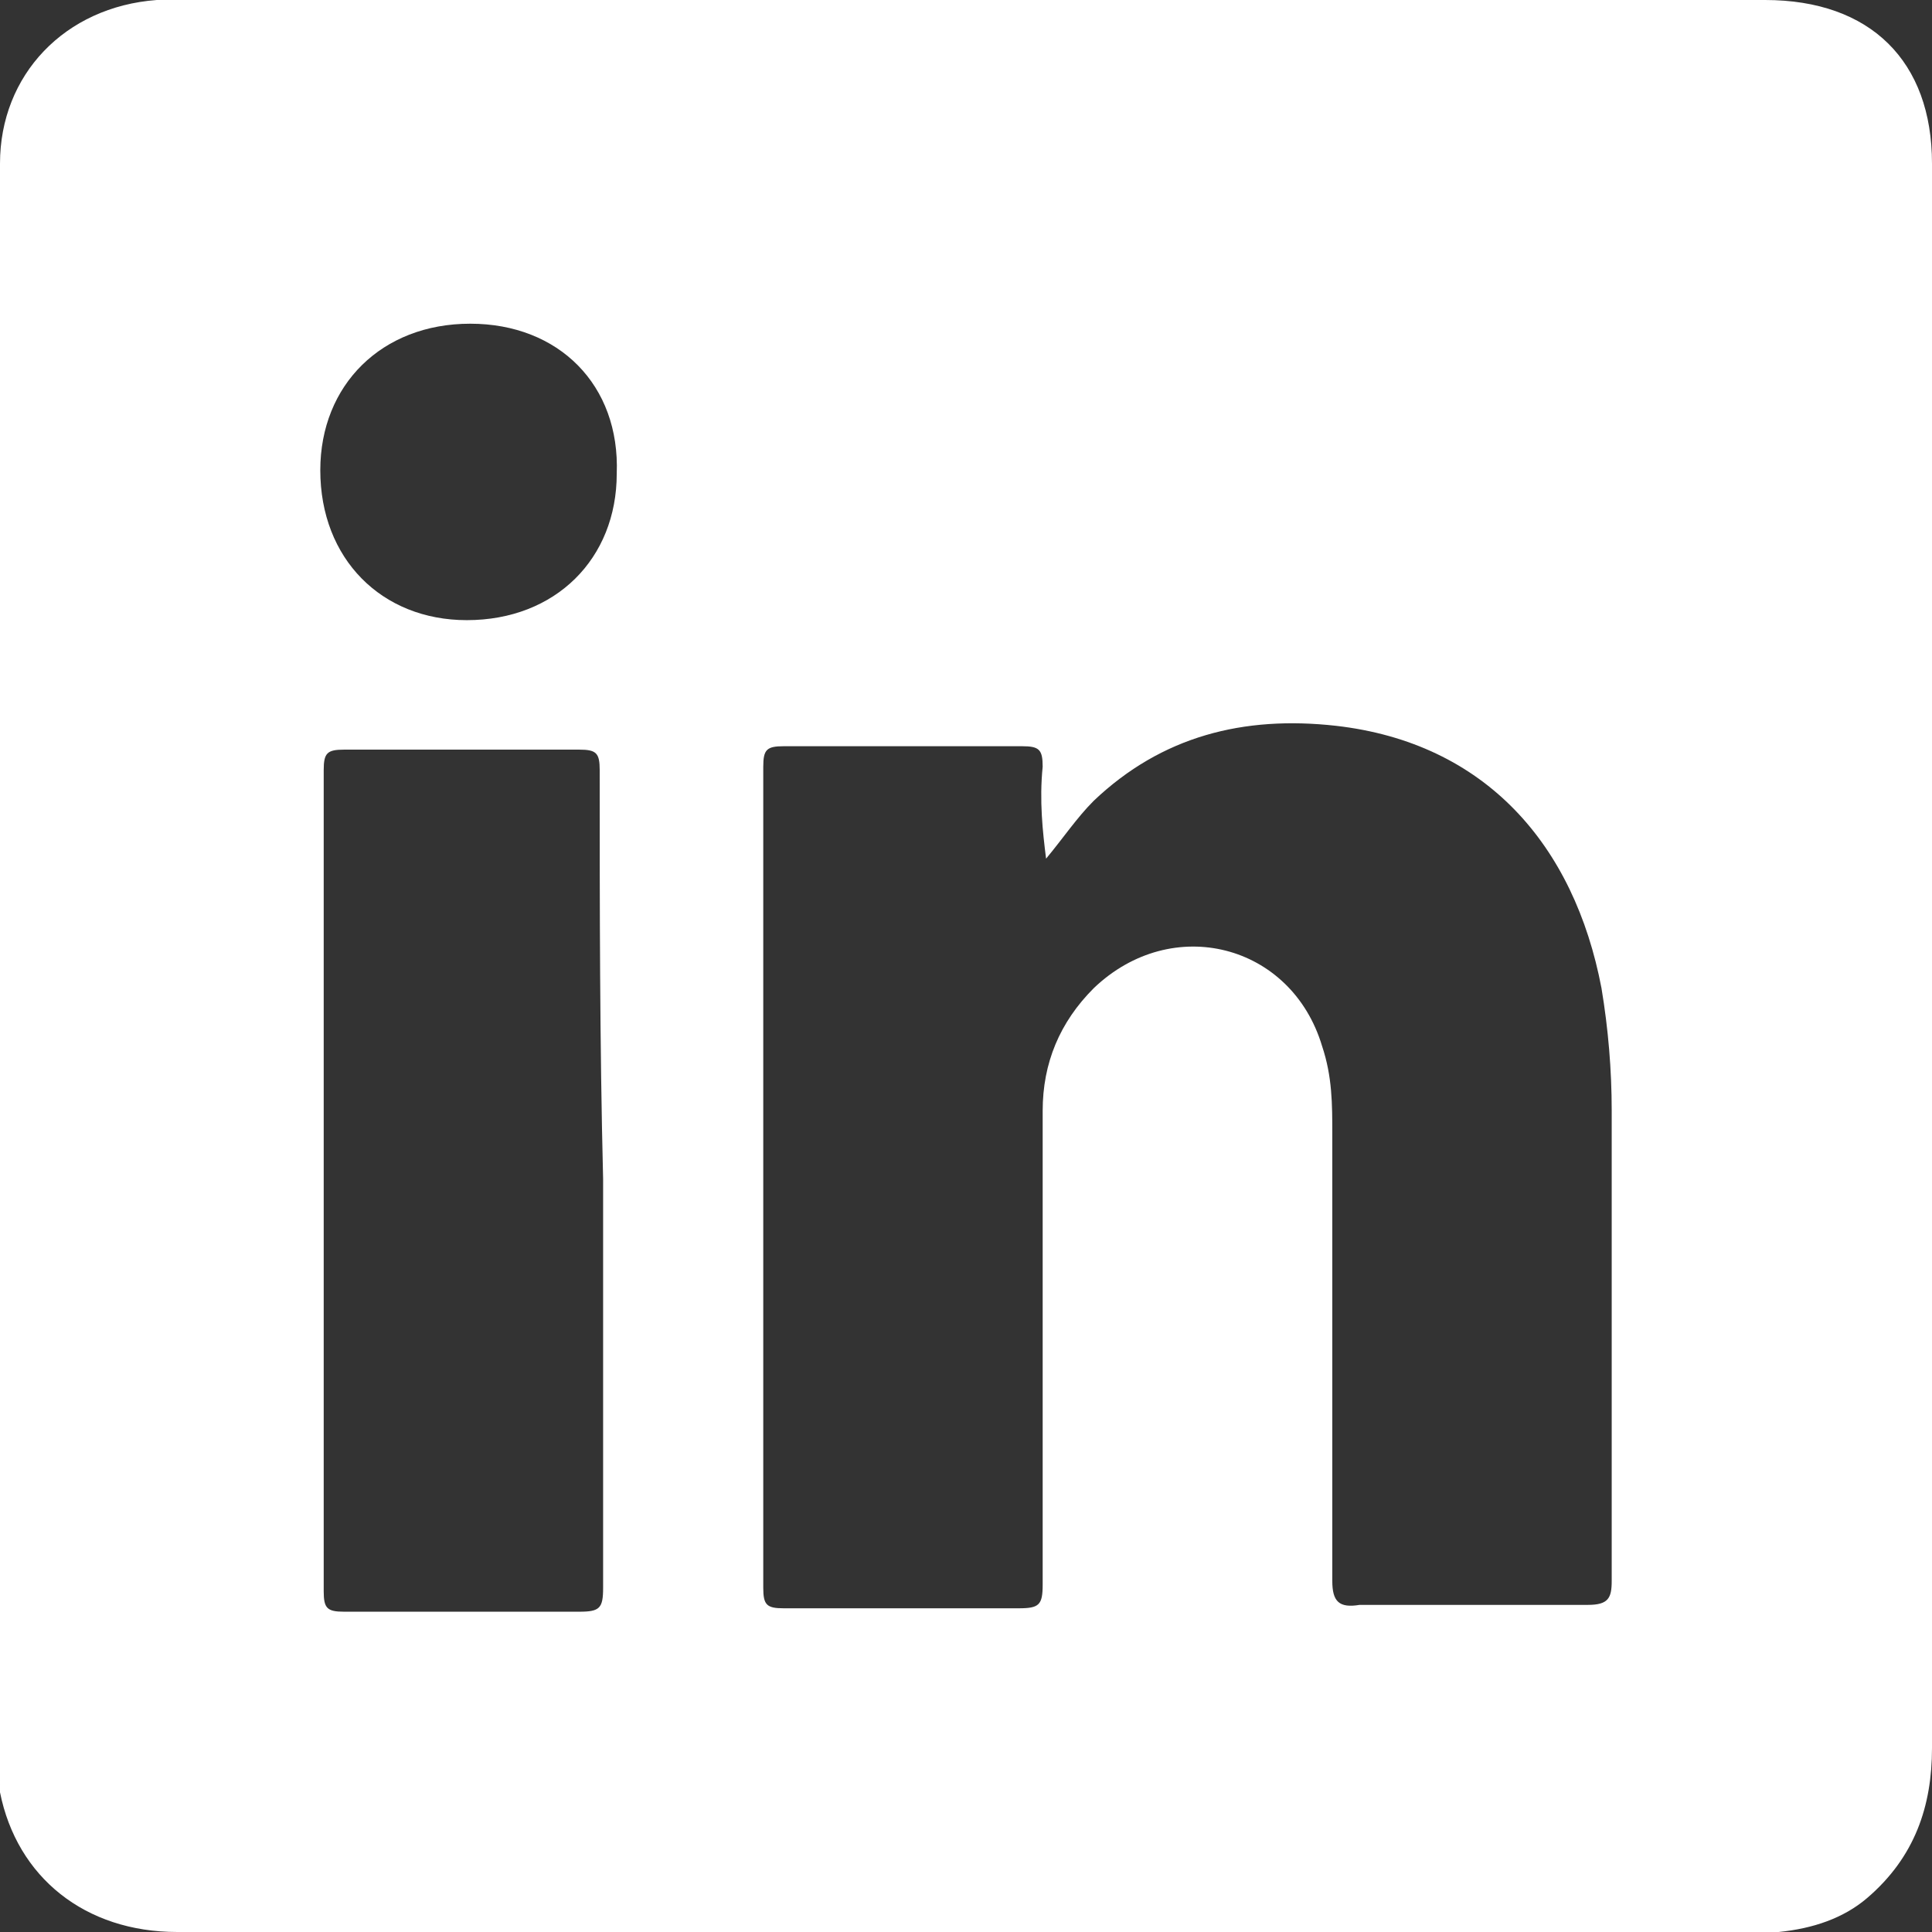<?xml version="1.0" encoding="utf-8"?>
<!-- Generator: Adobe Illustrator 28.3.0, SVG Export Plug-In . SVG Version: 6.00 Build 0)  -->
<svg version="1.1" id="Calque_1" xmlns="http://www.w3.org/2000/svg" xmlns:xlink="http://www.w3.org/1999/xlink" x="0px" y="0px"
	 viewBox="0 0 56.7 56.7" style="enable-background:new 0 0 56.7 56.7;" xml:space="preserve">
<rect x="0" y="0" width="56.7" height="56.7" fill="#333333" stroke="none"/>
<style type="text/css">
	.st0{fill-rule:evenodd;clip-rule:evenodd;fill:#FFFFFF;}
</style>
<path id="Fill-1" class="st0" d="M13.8,9.5c-2.6,0-4.4,1.8-4.4,4.3c0,2.6,1.8,4.4,4.3,4.4c2.6,0,4.4-1.8,4.4-4.3
	C18.2,11.3,16.4,9.5,13.8,9.5 M17.6,22.6c0-0.5-0.1-0.6-0.6-0.6c-2.3,0-4.6,0-6.9,0c-0.5,0-0.6,0.1-0.6,0.6c0,8,0,16,0,24.1
	c0,0.5,0.1,0.6,0.6,0.6c2.3,0,4.6,0,6.9,0c0.6,0,0.7-0.1,0.7-0.7c0-4,0-8,0-12C17.6,30.6,17.6,26.6,17.6,22.6 M30.6,22.5
	c0-0.5-0.1-0.6-0.6-0.6c-2.3,0-4.7,0-7,0c-0.5,0-0.6,0.1-0.6,0.6c0,8,0,16.1,0,24.1c0,0.5,0.1,0.6,0.6,0.6c2.3,0,4.6,0,6.9,0
	c0.6,0,0.7-0.1,0.7-0.7c0-4.6,0-9.2,0-13.9c0-1.4,0.5-2.6,1.5-3.6c2.3-2.2,5.8-1.3,6.7,1.7c0.3,0.9,0.3,1.7,0.3,2.6
	c0,4.4,0,8.8,0,13.1c0,0.6,0.2,0.8,0.8,0.7c2.2,0,4.5,0,6.7,0c0.6,0,0.7-0.2,0.7-0.7c0-4.6,0-9.2,0-13.8c0-1.2-0.1-2.4-0.3-3.6
	c-0.8-4.2-3.4-7.2-7.8-7.7c-2.7-0.3-5.1,0.3-7.1,2.2c-0.5,0.5-0.9,1.1-1.4,1.7C30.6,24.4,30.5,23.5,30.6,22.5 M56.7,28.1
	c0,7.7,0,15.5,0,23.2c0,1.7-0.5,3.2-1.9,4.4c-0.7,0.6-1.6,0.9-2.6,1c-0.2,0-0.4,0-0.7,0c-15.4,0-30.8,0-46.3,0
	c-2.7,0-4.7-1.6-5.2-4.1C0,52.3,0,51.9,0,51.5C0,35.9,0,20.3,0,4.8C0,2.2,1.9,0.2,4.6,0C4.8,0,5,0,5.2,0c15.5,0,31.1,0,46.6,0
	c3.1,0,4.9,1.8,4.9,4.8C56.7,12.6,56.7,20.3,56.7,28.1"/>
</svg>
